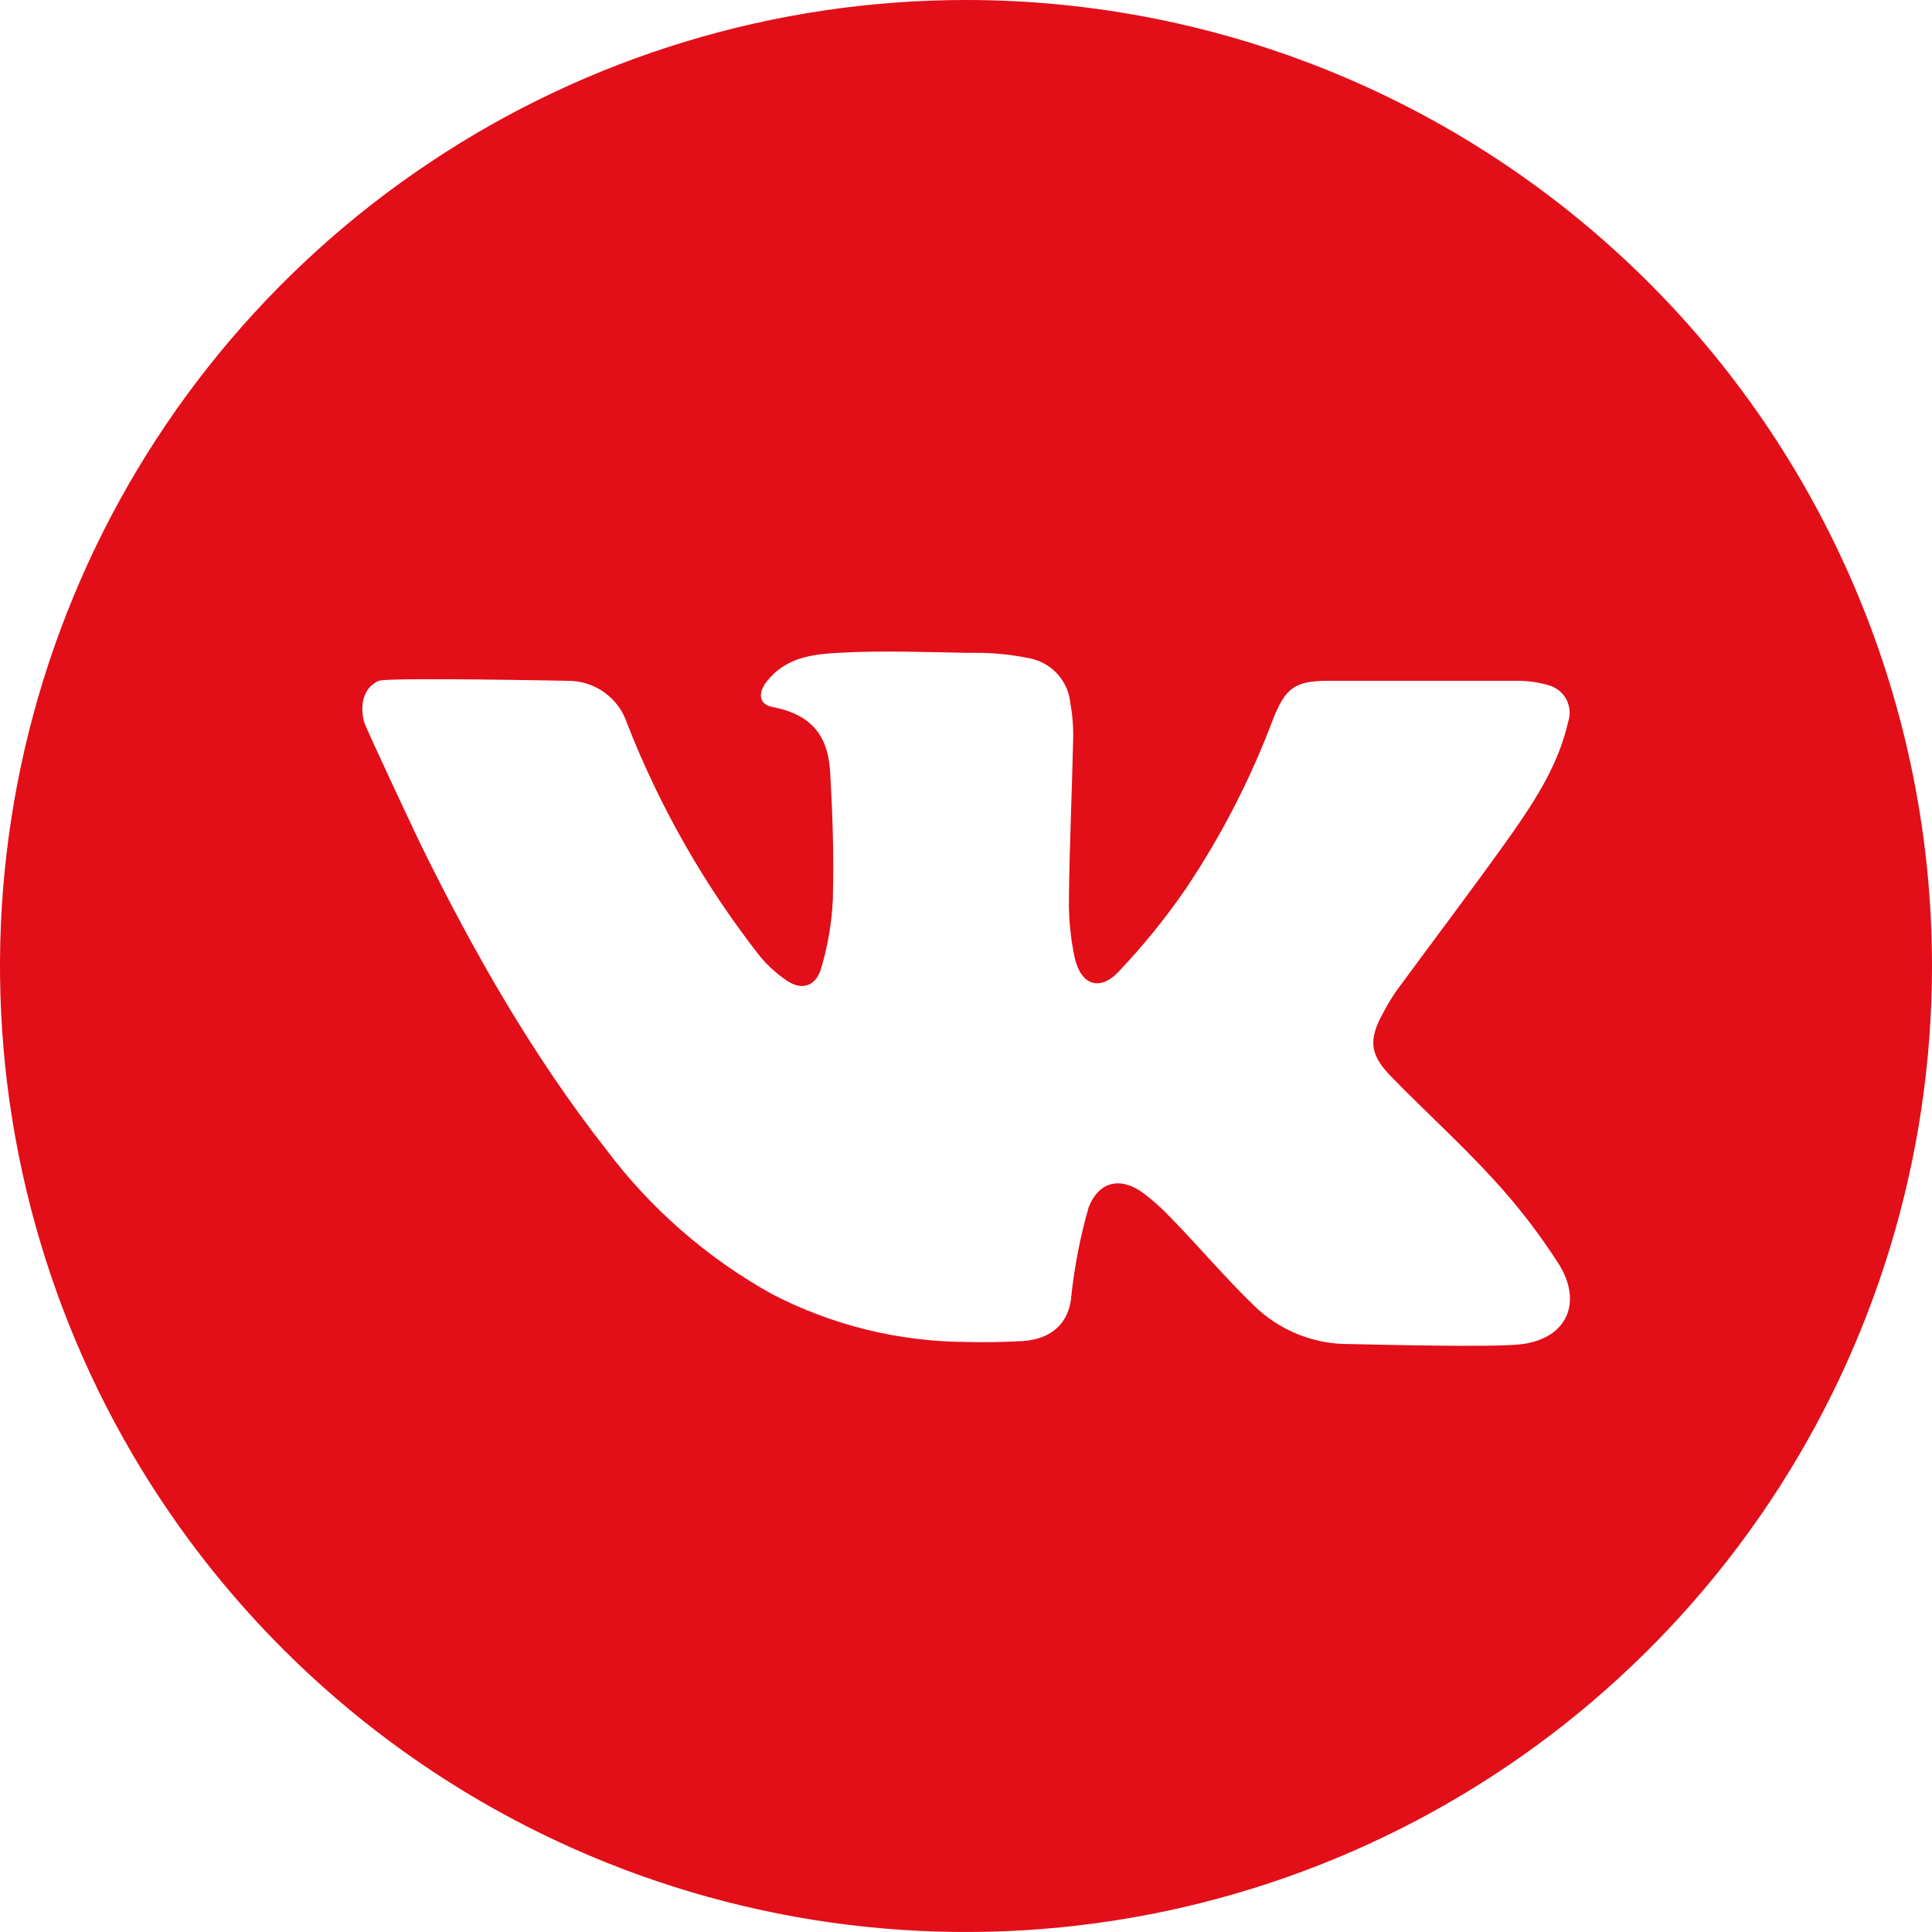 <?xml version="1.0" encoding="UTF-8"?> <svg xmlns="http://www.w3.org/2000/svg" width="60" height="60" viewBox="0 0 60 60" fill="none"><g clip-path="url(#clip0_148_159)"><path d="M30 0C24.067 0 18.266 1.759 13.333 5.056C8.399 8.352 4.554 13.038 2.284 18.52C0.013 24.001 -0.581 30.033 0.576 35.853C1.734 41.672 4.591 47.018 8.787 51.213C12.982 55.409 18.328 58.266 24.147 59.424C29.967 60.581 35.999 59.987 41.48 57.716C46.962 55.446 51.648 51.601 54.944 46.667C58.24 41.734 60 35.933 60 30C60 22.044 56.839 14.413 51.213 8.787C45.587 3.161 37.956 0 30 0ZM47.291 41.741C46.418 41.864 42.15 41.741 41.928 41.741C40.825 41.755 39.761 41.334 38.966 40.568C38.066 39.699 37.261 38.744 36.382 37.841C36.123 37.564 35.841 37.308 35.54 37.077C34.837 36.539 34.142 36.658 33.811 37.49C33.553 38.385 33.373 39.301 33.273 40.227C33.215 41.066 32.683 41.591 31.742 41.649C31.159 41.679 30.576 41.693 30 41.676C27.9 41.665 25.833 41.154 23.969 40.186C21.952 39.063 20.195 37.528 18.811 35.68C16.538 32.775 14.72 29.584 13.098 26.294C13.012 26.127 11.349 22.589 11.308 22.422C11.158 21.866 11.308 21.331 11.768 21.143C12.061 21.031 17.543 21.143 17.635 21.143C18.043 21.14 18.441 21.267 18.772 21.506C19.103 21.744 19.35 22.082 19.476 22.469C20.49 25.064 21.878 27.496 23.594 29.69C23.835 29.982 24.116 30.238 24.43 30.45C24.876 30.757 25.299 30.651 25.483 30.133C25.701 29.419 25.83 28.68 25.865 27.934C25.895 26.454 25.865 25.483 25.783 24.003C25.728 23.056 25.394 22.227 23.997 21.958C23.567 21.88 23.53 21.525 23.806 21.171C24.382 20.438 25.169 20.318 26.052 20.274C27.368 20.199 28.684 20.25 30 20.274H30.286C30.859 20.272 31.43 20.33 31.991 20.448C32.322 20.515 32.623 20.688 32.849 20.941C33.074 21.193 33.212 21.512 33.242 21.849C33.31 22.222 33.338 22.602 33.327 22.981C33.293 24.593 33.215 26.209 33.198 27.822C33.182 28.461 33.24 29.101 33.372 29.727C33.559 30.586 34.149 30.801 34.735 30.181C35.495 29.38 36.192 28.522 36.818 27.614C37.929 25.958 38.844 24.179 39.545 22.312C39.927 21.355 40.227 21.143 41.25 21.143H47.066C47.412 21.137 47.757 21.183 48.089 21.279C48.206 21.31 48.316 21.365 48.411 21.441C48.507 21.516 48.586 21.61 48.643 21.717C48.7 21.825 48.735 21.942 48.744 22.064C48.754 22.185 48.739 22.307 48.699 22.422C48.413 23.697 47.724 24.784 46.994 25.831C45.811 27.505 44.564 29.137 43.353 30.791C43.208 31.005 43.075 31.227 42.955 31.456C42.498 32.281 42.532 32.741 43.193 33.423C44.25 34.51 45.378 35.526 46.398 36.644C47.145 37.458 47.821 38.335 48.416 39.266C49.142 40.439 48.682 41.543 47.291 41.741Z" fill="#E20E18"></path></g><defs><clipPath id="clip0_148_159"><rect width="60" height="60" fill="white"></rect></clipPath></defs></svg> 